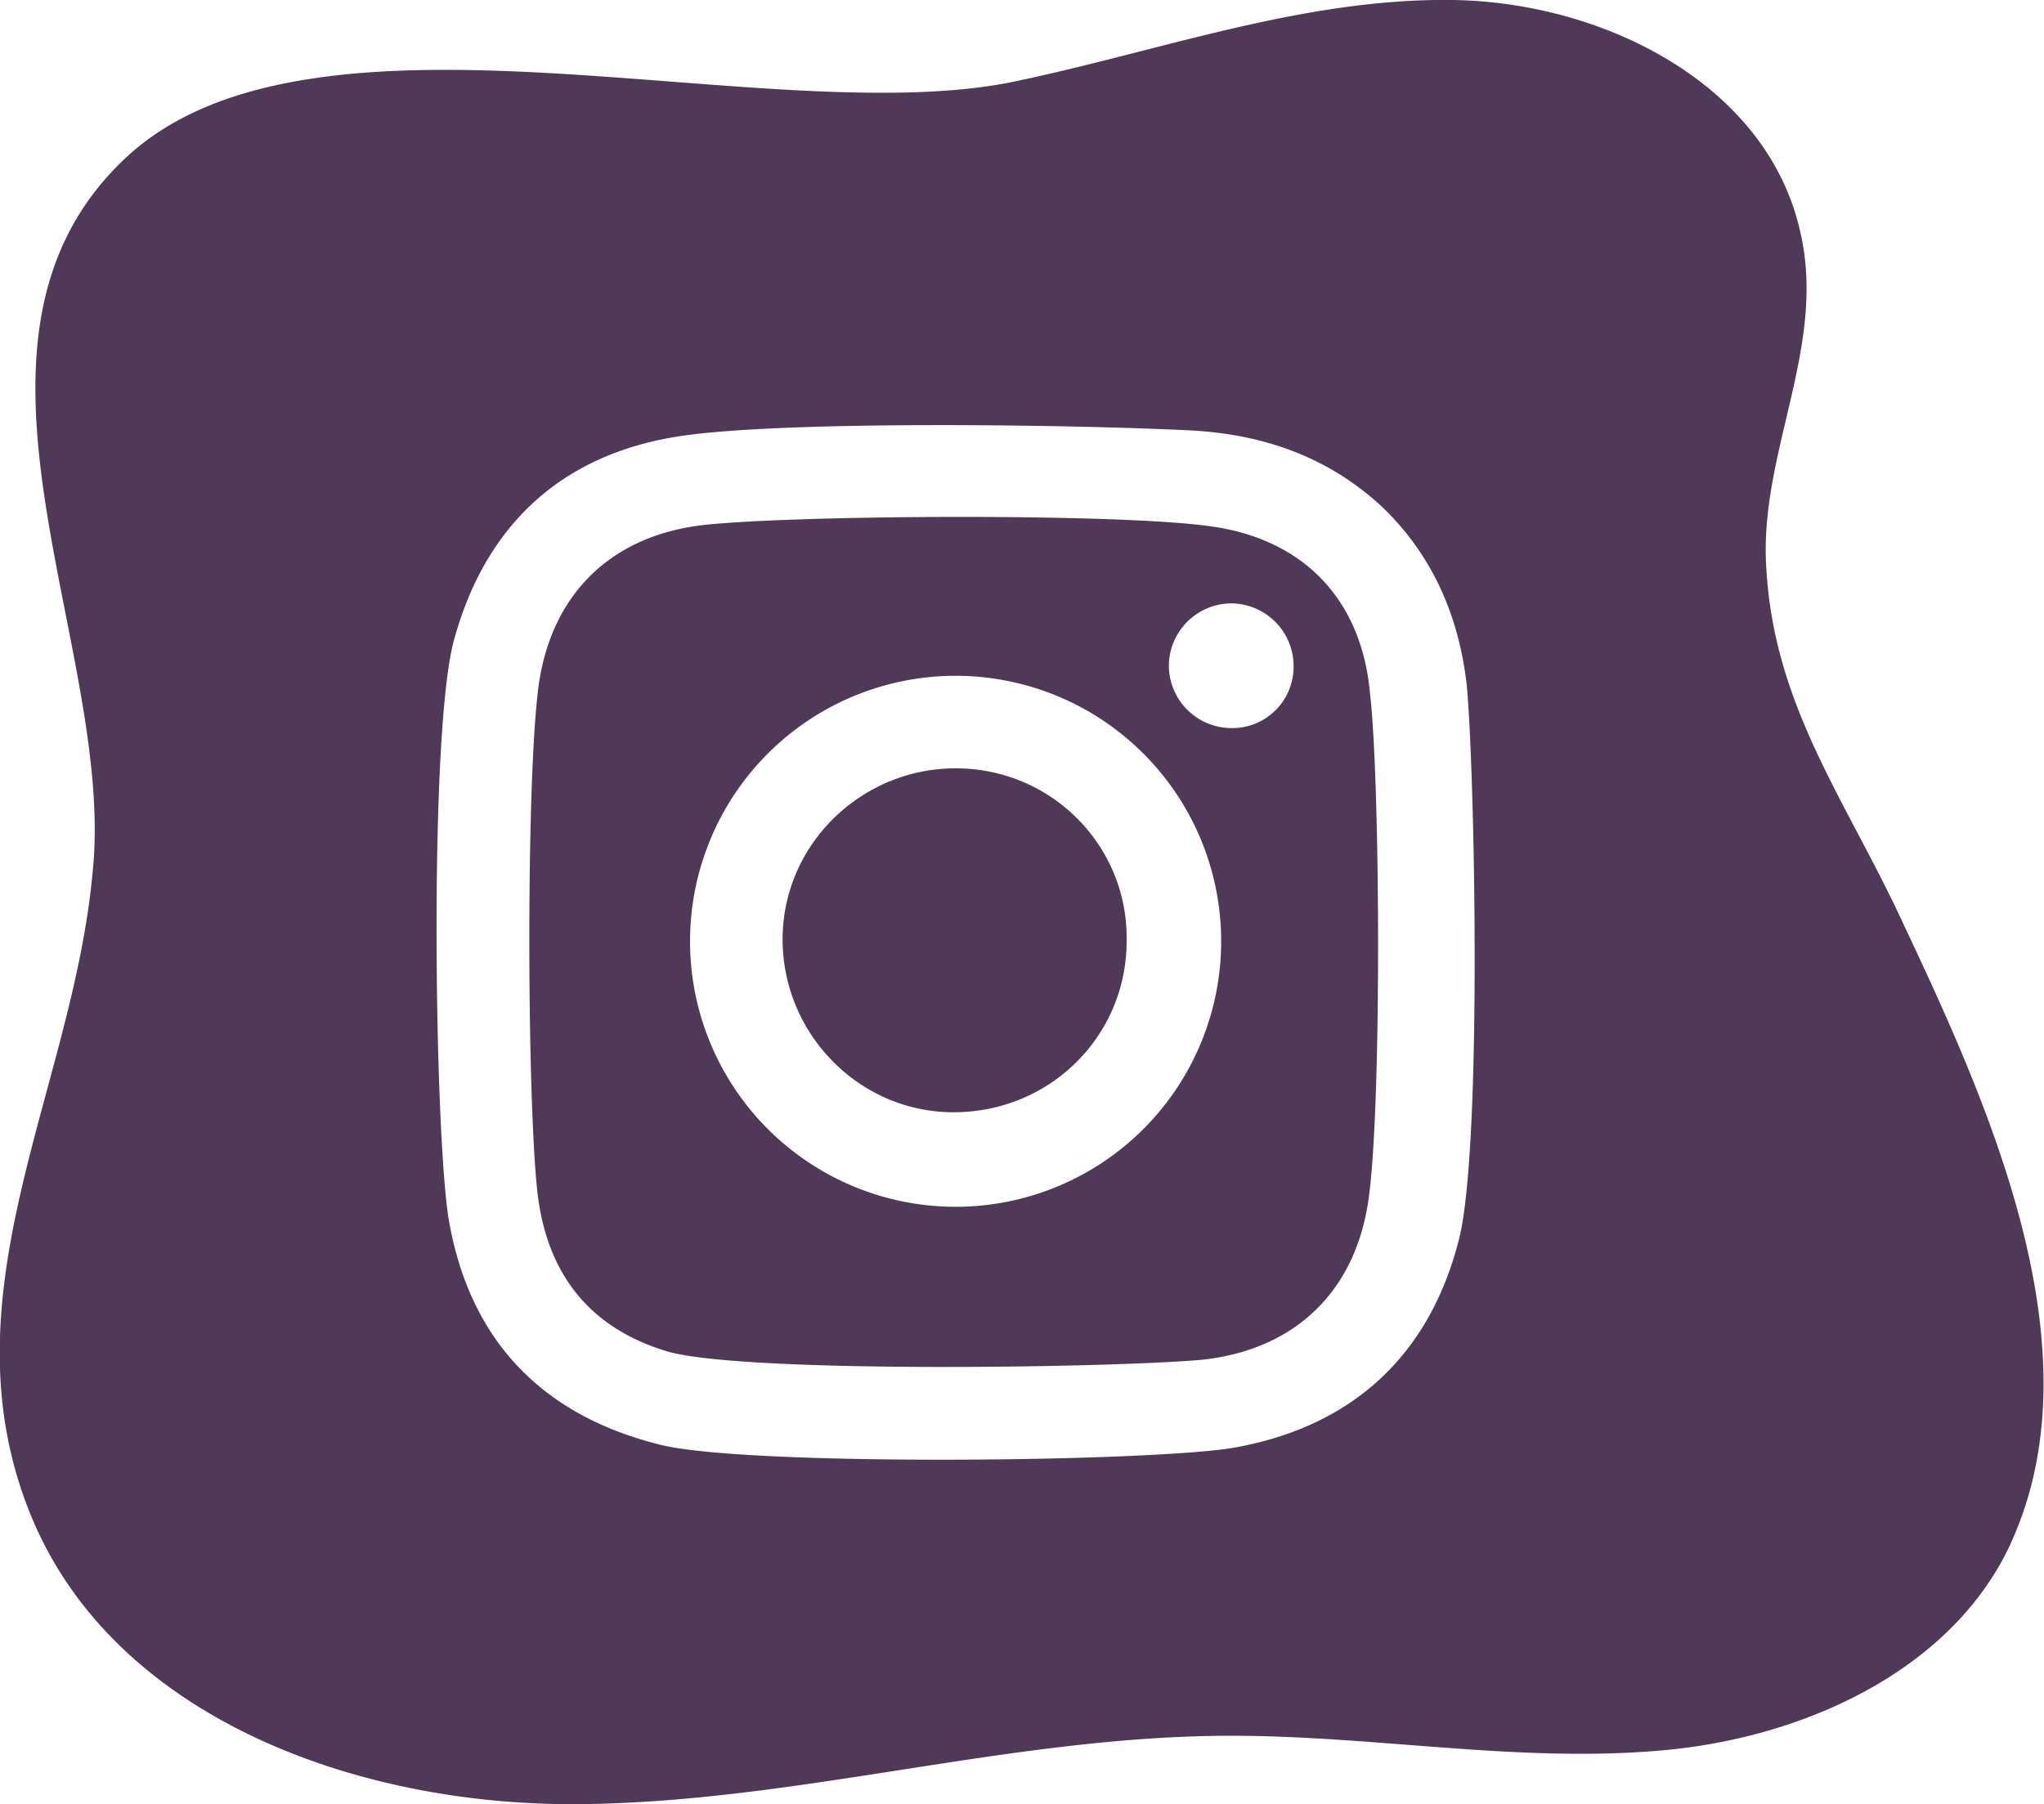 <svg xmlns="http://www.w3.org/2000/svg" baseProfile="tiny" viewBox="0 0 101.6 89.7" overflow="visible" fill-rule="evenodd" fill="#503958" xmlns:v="https://vecta.io/nano"><path d="M60.4 26.2c-4.4-.7-20.8-.6-25.4-.1-4.5.5-7.5 3.3-8.2 7.8-.7 4.7-.6 22.5 0 26 .6 3.7 2.7 6.2 6.4 7.3 3.9 1.1 22.4.8 26.6.4 4.5-.5 7.5-3.3 8.2-7.8s.6-21.1.1-25.3c-.4-4.6-3.2-7.6-7.7-8.3zM47.5 60a13.2 13.2 0 1 1 0-26.4 13.2 13.2 0 1 1 0 26.4zm13.7-23.8a3.12 3.12 0 0 1-3.1-3.1 3.12 3.12 0 0 1 3.1-3.1 3.12 3.12 0 0 1 3.1 3.1 3.05 3.05 0 0 1-3.1 3.1zm33.3 9.5c-2.8-6-6.3-10.6-6.7-17.4-.4-5.7 3-11 1.7-16.7C87.9 4.2 79.7.1 72.2 0s-14.7 2.6-22 4.1C37.9 6.5 15.6-.8 6.3 7.8c-9.8 9.1-.5 24.4-1.7 35.6-1 10.9-7.6 21.1-3 32.1 4.2 10 16.3 14.3 27.2 14.2s21.5-3.4 32.4-3.4c7.3 0 14.5 1.4 21.7.7s14.8-4.3 17.4-11.1c3.8-9.6-1.7-21.5-5.8-30.2zm-22 16C71 67.5 67.1 71 61.2 72c-4.5.7-24.5.9-28.5-.2-5.9-1.5-9.4-5.3-10.4-11.2-.7-4.3-1-24.5.3-28.9 1.6-5.7 5.4-9.1 11.1-10 5.1-.8 19.4-.6 25.5-.3 3.6.2 6.8 1.3 9.5 3.8 2.5 2.4 3.8 5.4 4.2 8.8.4 4 .8 23.2-.4 27.7zm-25-23.5c-4.7 0-8.6 3.8-8.6 8.5s3.8 8.6 8.5 8.6c4.8 0 8.6-3.8 8.6-8.5.1-4.7-3.7-8.6-8.5-8.6z"/></svg>